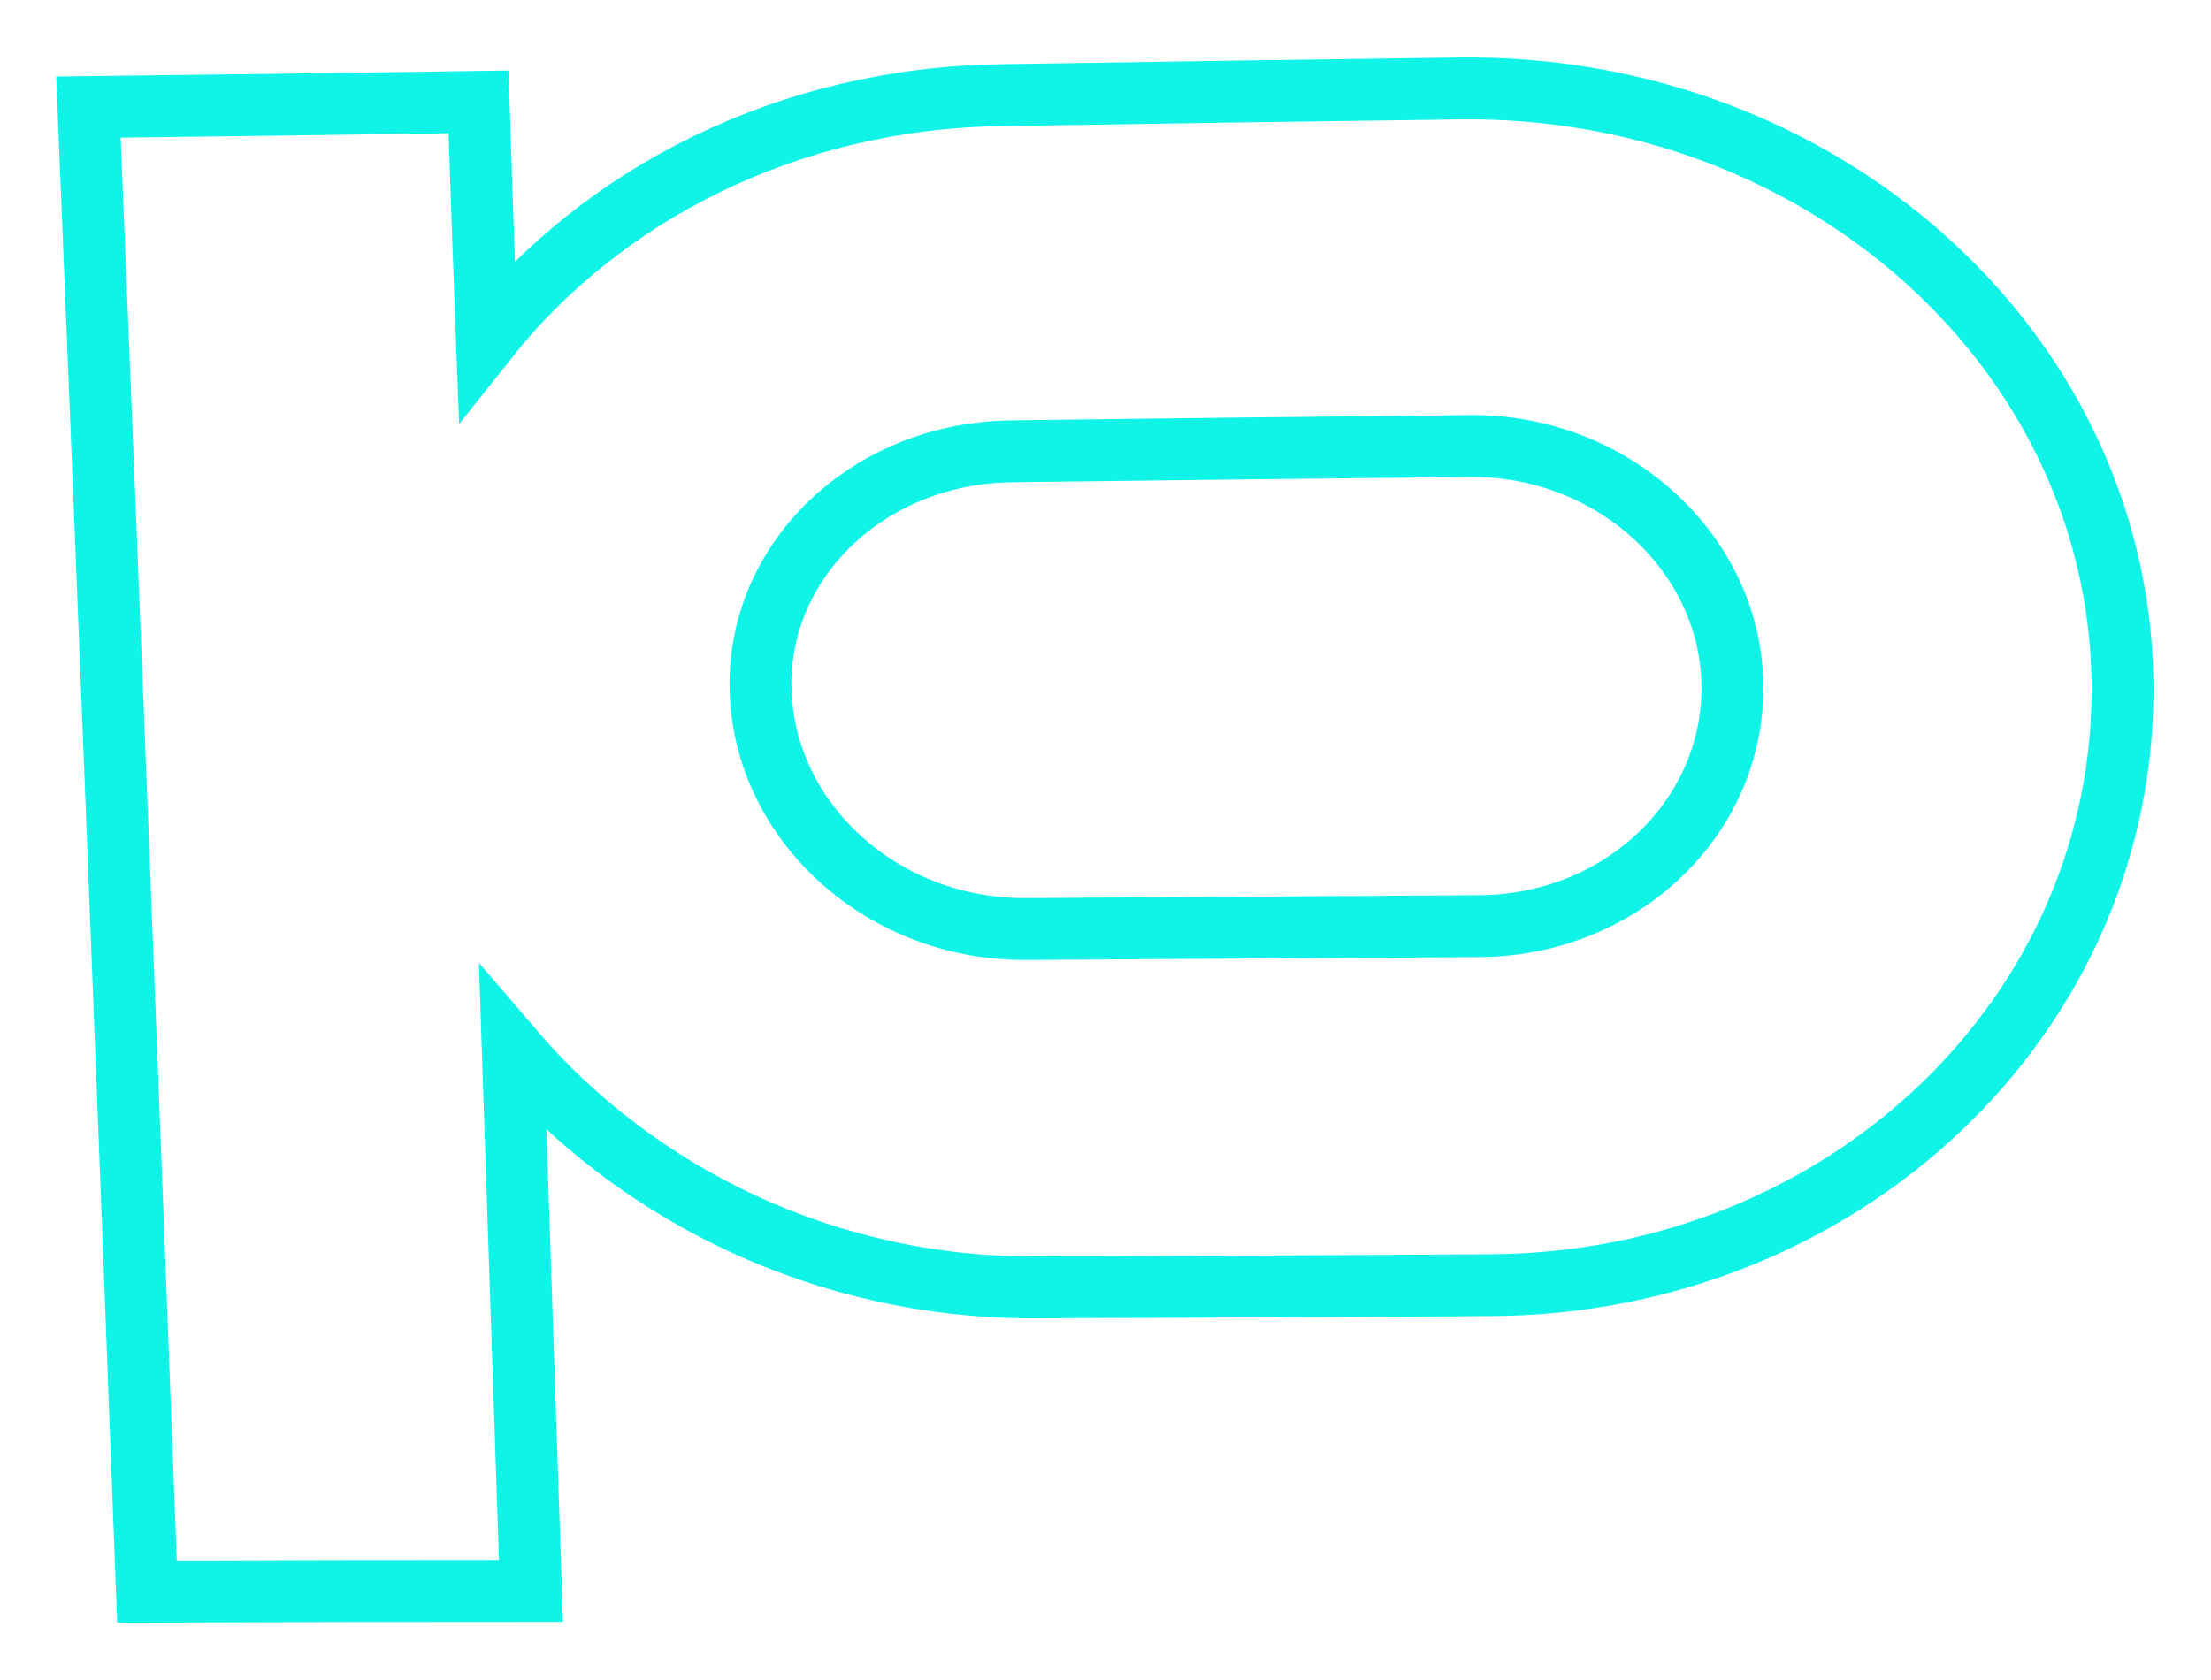 <?xml version="1.0" encoding="UTF-8"?> <svg xmlns="http://www.w3.org/2000/svg" width="25" height="19" viewBox="0 0 25 19" fill="none"> <path d="M16.493 1.001C20.568 0.942 23.93 3.929 23.999 7.68C24.068 11.447 20.869 14.518 16.846 14.535C15.143 14.546 13.441 14.554 11.739 14.56C9.34 14.577 7.199 13.511 5.798 11.875C5.866 13.911 5.935 15.95 6.004 17.992C4.554 17.992 3.106 17.994 1.662 18C1.45 12.378 1.229 6.782 1 1.211C2.467 1.194 3.938 1.174 5.411 1.152C5.439 2.047 5.471 2.942 5.505 3.837C6.803 2.201 8.901 1.11 11.326 1.076C13.051 1.048 14.774 1.023 16.493 1.001ZM16.742 10.474C18.35 10.457 19.623 9.224 19.588 7.722C19.554 6.237 18.213 5.02 16.605 5.045C14.891 5.062 13.171 5.081 11.446 5.104C9.813 5.121 8.549 6.346 8.6 7.822C8.652 9.307 9.985 10.524 11.618 10.507C13.326 10.496 15.034 10.485 16.742 10.474Z" stroke="#10F4E8" stroke-width="0.7"></path> </svg> 